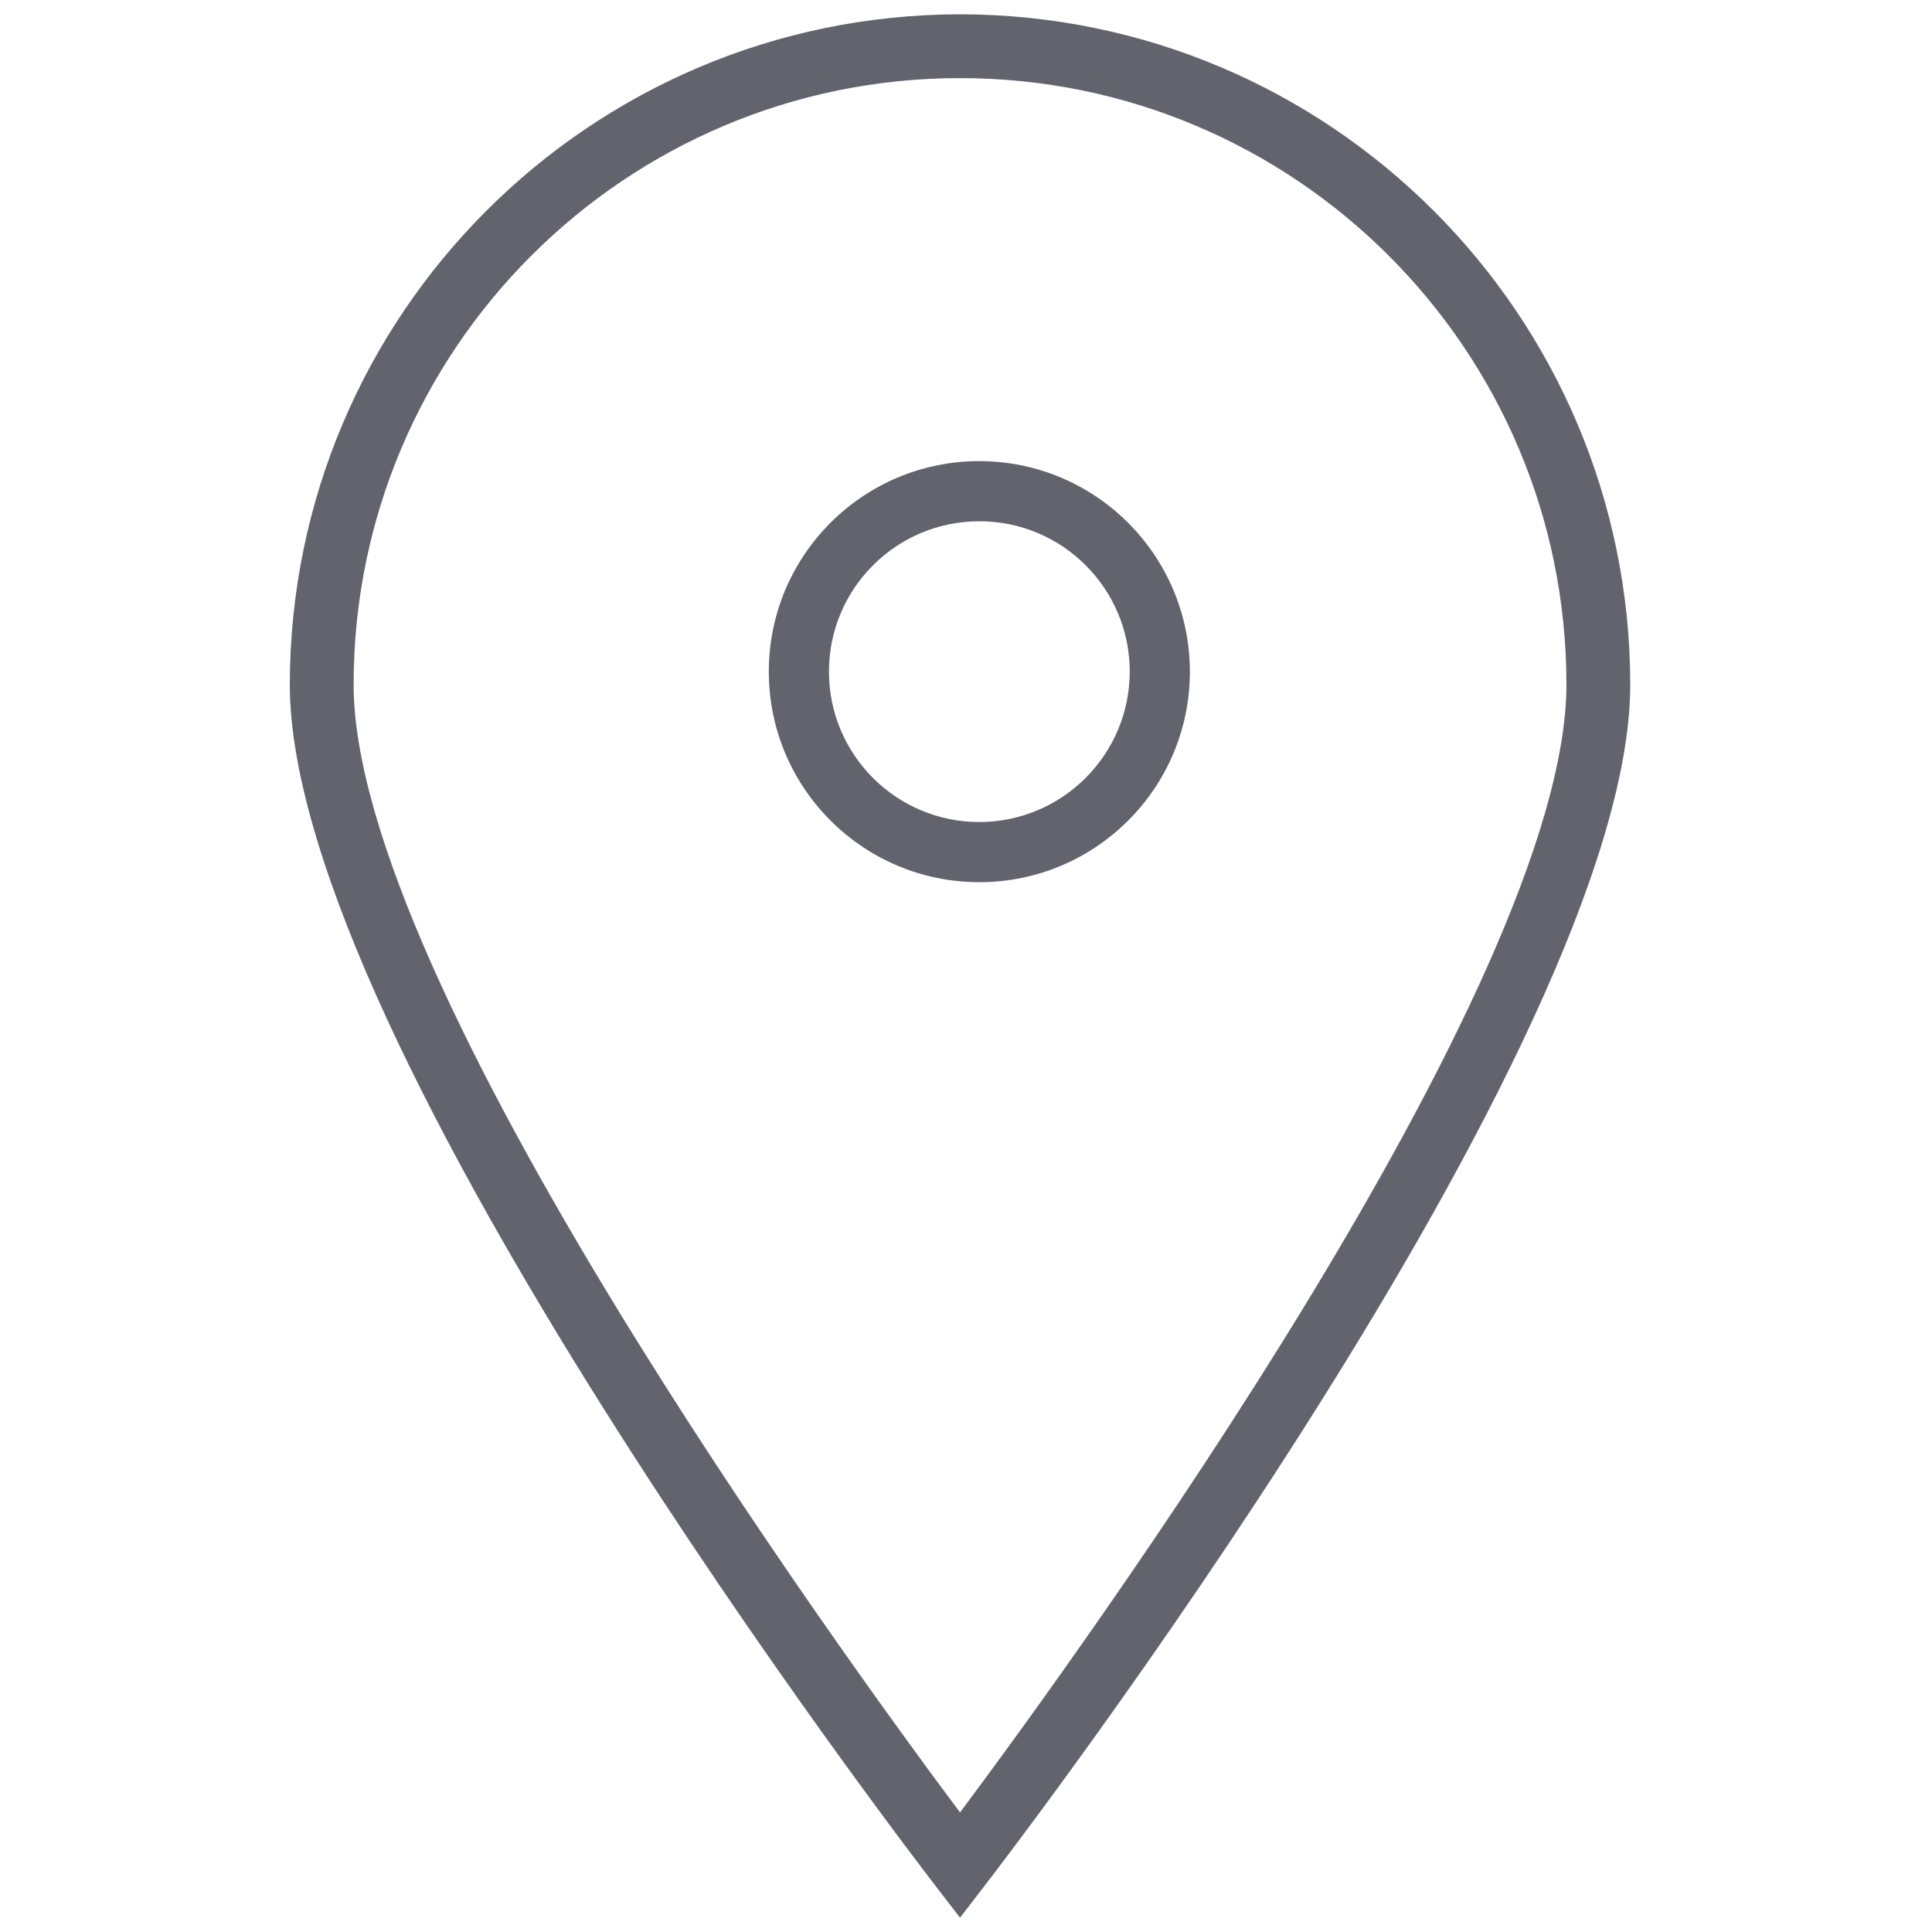 <?xml version="1.0" encoding="UTF-8"?>
<!DOCTYPE svg PUBLIC "-//W3C//DTD SVG 1.1//EN" "http://www.w3.org/Graphics/SVG/1.1/DTD/svg11.dtd">
<svg version="1.1" xmlns="http://www.w3.org/2000/svg" xmlns:xlink="http://www.w3.org/1999/xlink" x="0" y="0" width="60" height="60" viewBox="0, 0, 60, 60">
  <g id="Layer_1">
    <path d="M29.814,0.444 C18.324,0.457 9.013,9.768 9,21.258 C9,32.416 28.212,57.476 29.029,58.536 L29.814,59.556 L30.599,58.536 C31.417,57.476 50.629,32.416 50.629,21.258 C50.616,9.768 41.305,0.457 29.814,0.444 z M29.814,56.287 C26.156,51.39 10.982,30.53 10.982,21.258 C10.982,10.858 19.414,2.426 29.814,2.426 C40.215,2.426 48.647,10.858 48.647,21.258 C48.647,30.528 33.473,51.39 29.814,56.287 z" fill="#63636E"/>
    <path d="M30.414,14.32 C26.804,14.32 23.876,17.248 23.876,20.858 C23.876,24.469 26.804,27.397 30.414,27.397 C34.025,27.397 36.953,24.469 36.953,20.858 C36.948,17.249 34.024,14.324 30.414,14.32 z M30.414,25.529 C27.835,25.529 25.744,23.438 25.744,20.858 C25.744,18.279 27.835,16.188 30.414,16.188 C32.994,16.188 35.085,18.279 35.085,20.858 C35.082,23.436 32.992,25.526 30.414,25.529 z" fill="#63636E"/>
  </g>
</svg>
